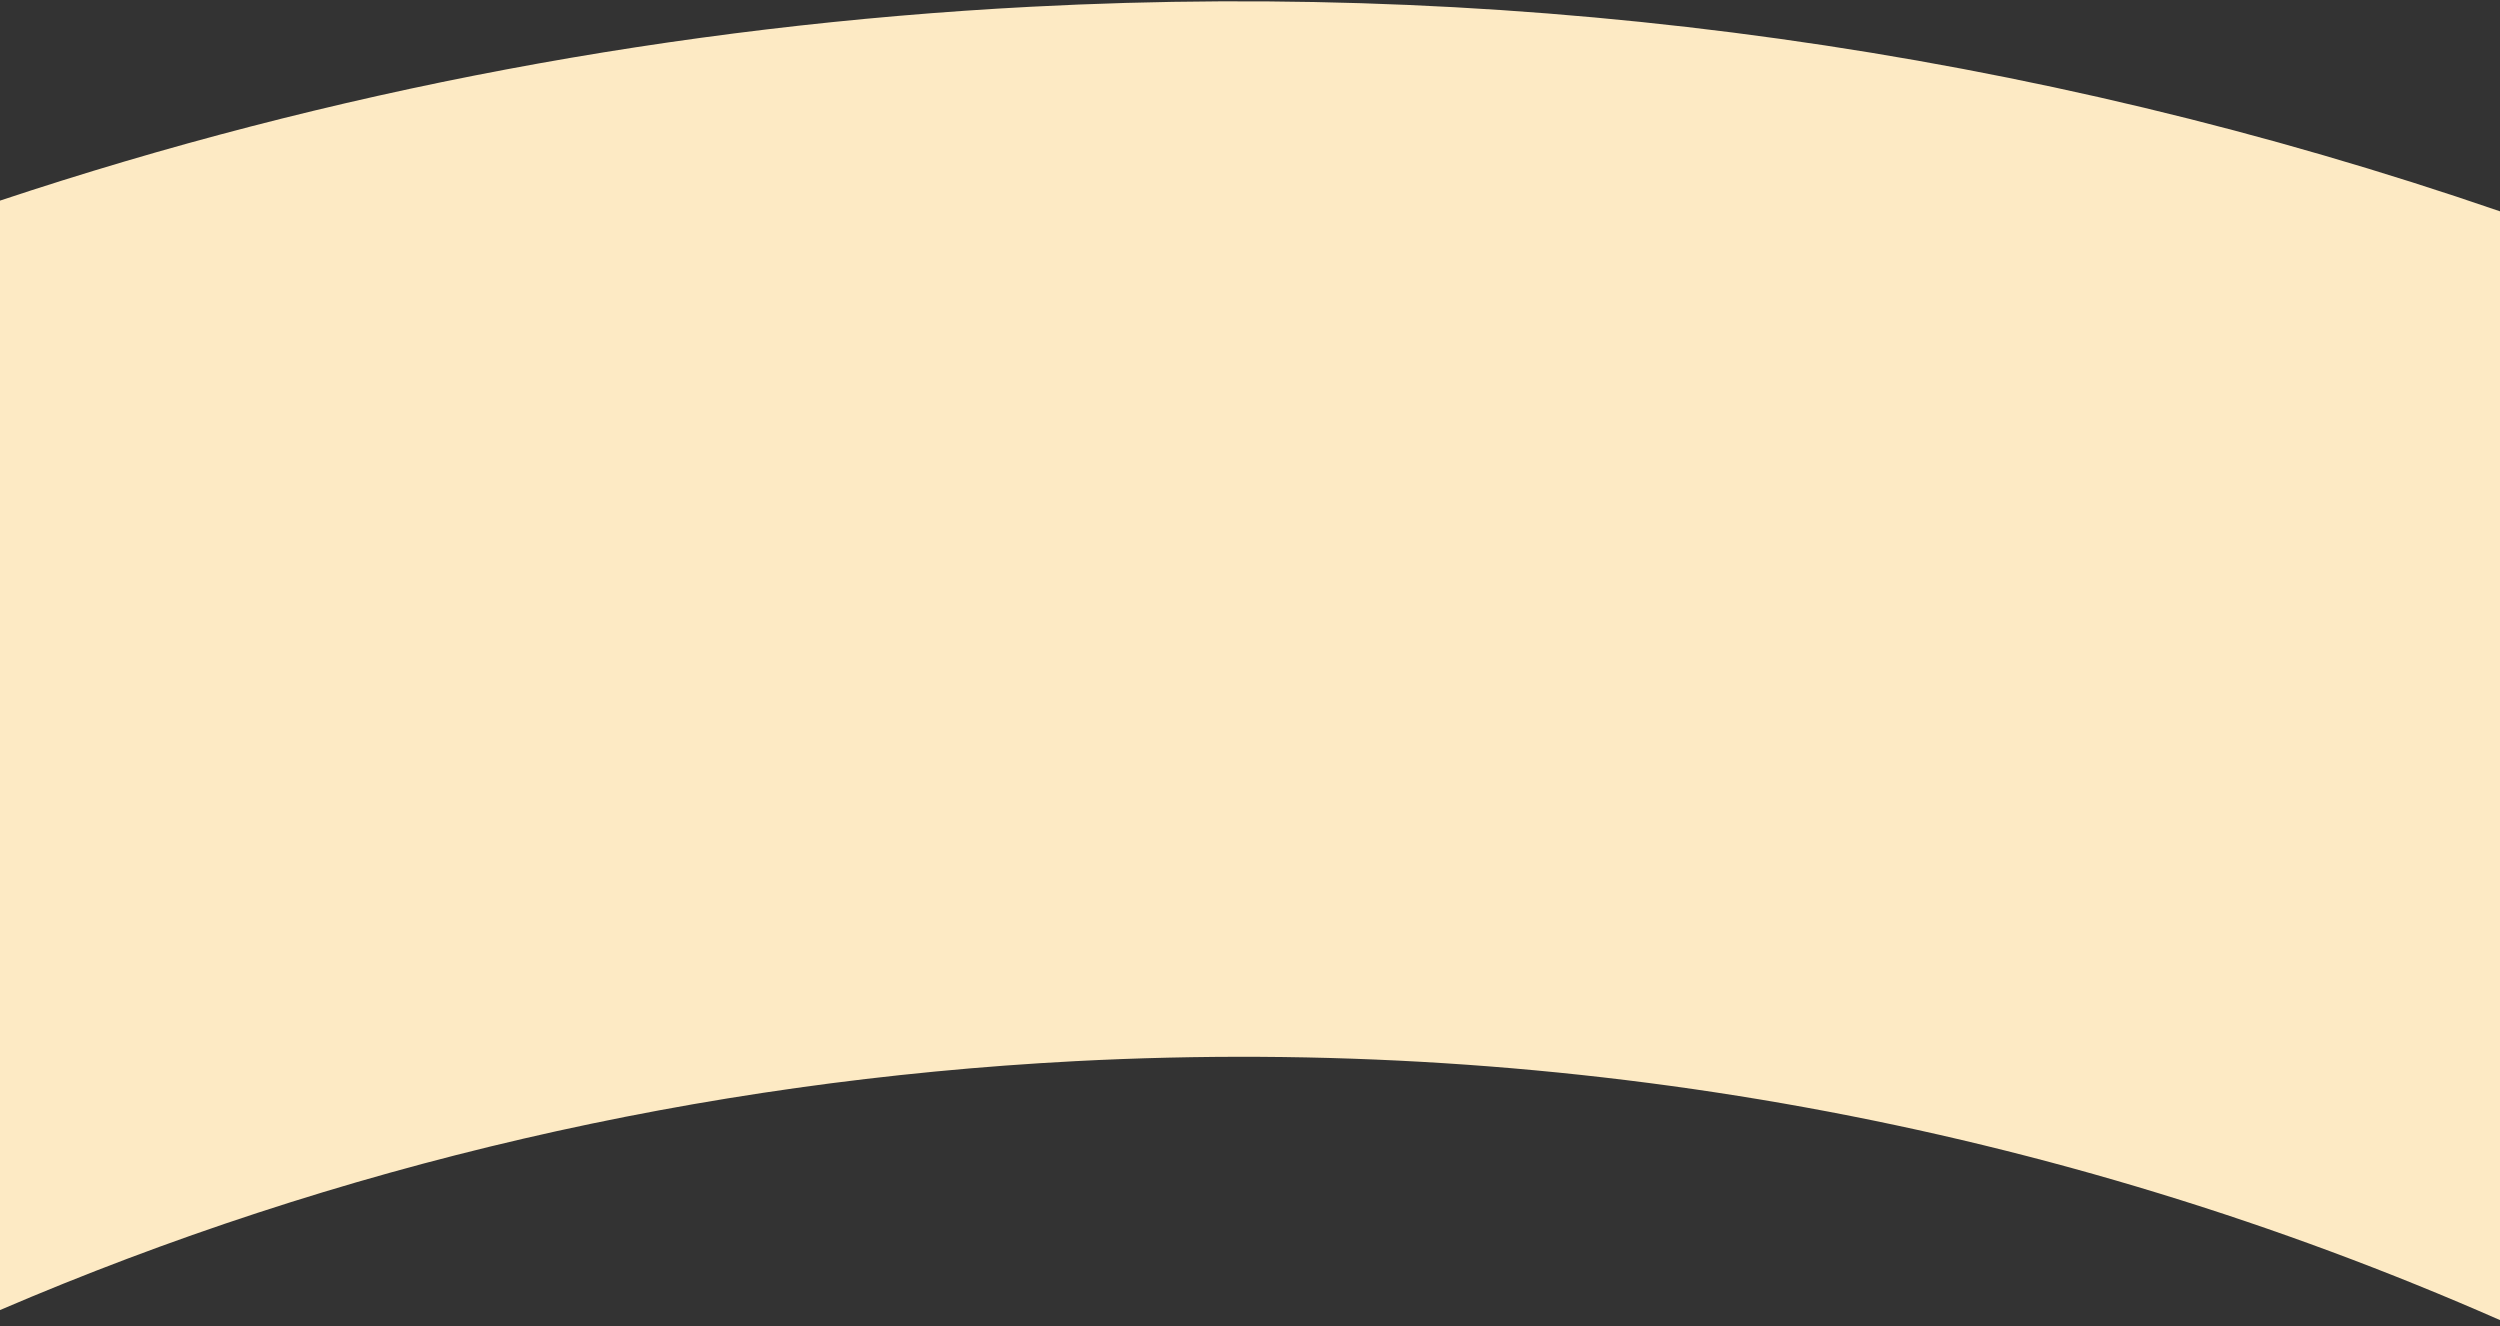 <?xml version="1.0" encoding="utf-8"?>
<!-- Generator: Adobe Illustrator 26.3.1, SVG Export Plug-In . SVG Version: 6.00 Build 0)  -->
<svg version="1.1" id="Calque_1" xmlns="http://www.w3.org/2000/svg" xmlns:xlink="http://www.w3.org/1999/xlink" x="0px" y="0px"
	 viewBox="0 0 1920 1018.39" style="enable-background:new 0 0 1920 1018.39;" xml:space="preserve">
<rect x="0" y="0" width="1920" height="1018.39" fill="#333333" stroke="none"/>
<style type="text/css">
	.st0{fill-rule:evenodd;clip-rule:evenodd;fill:#FDEAC4;}
</style>
<path class="st0" d="M1920,162.3C1560.73,38.66,1179.34-15.1,791.87,5.18C519.08,19.43,253.41,69.72,0,154.08v852.05
	c259.06-111.17,537.38-176.06,825.7-191.16c379.85-19.84,752.32,48.46,1094.3,198.86V162.3z"/>
</svg>
